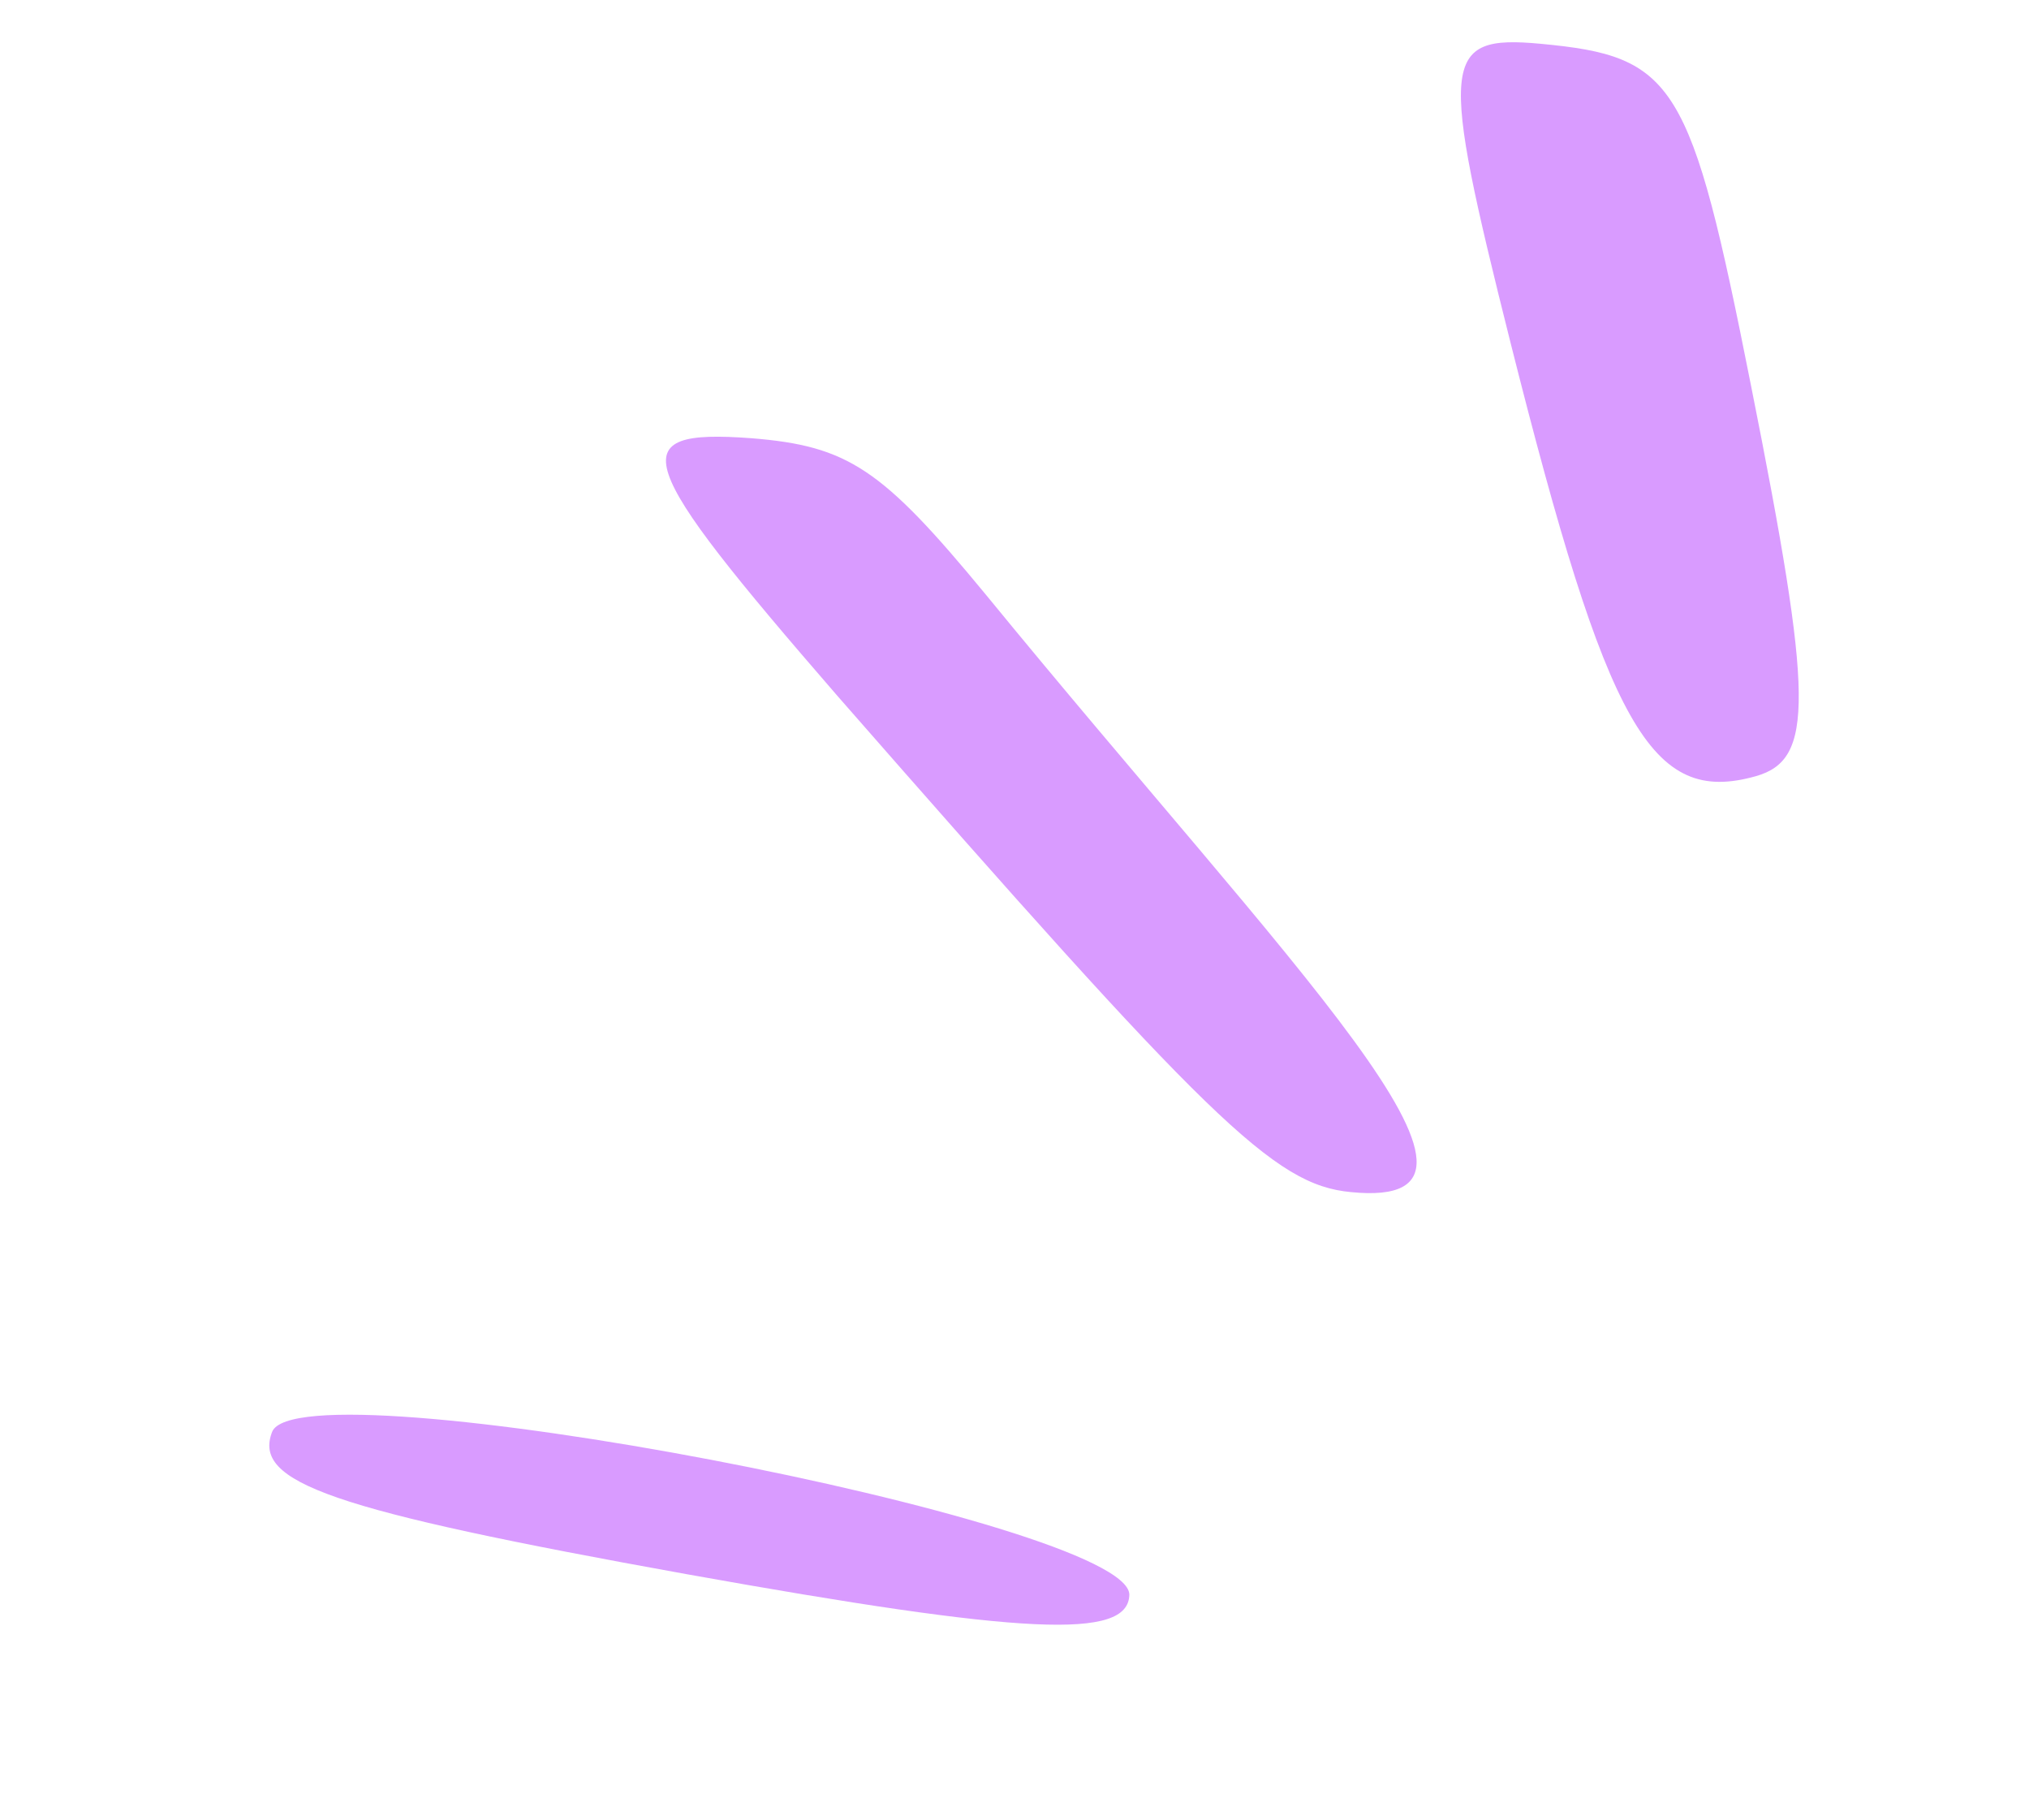 <svg width="165" height="148" viewBox="0 0 165 148" fill="none" xmlns="http://www.w3.org/2000/svg">
<path d="M91.839 129.653C91.758 133.332 83.312 132.916 55.838 127.986C26.758 122.745 20.534 120.531 22.131 116.411C24.397 110.776 91.815 123.697 91.839 129.653Z" fill="#D99BFF"/>
<path d="M125.274 3.559C136.247 4.582 137.483 6.595 142.393 31.344C147.491 56.901 147.512 61.75 142.8 63.103C134.247 65.52 130.727 59.187 122.844 27.888C117.042 4.795 117.176 2.808 125.274 3.559Z" fill="#D99BFF"/>
<path d="M61.084 35.627C68.984 36.259 71.711 38.091 80.14 48.31C105.024 78.715 125.213 98.457 109.861 96.922C103.59 96.337 98.381 91.162 68.089 56.566C51.435 37.363 50.509 34.85 61.084 35.627Z" fill="#D99BFF"/>
</svg>
